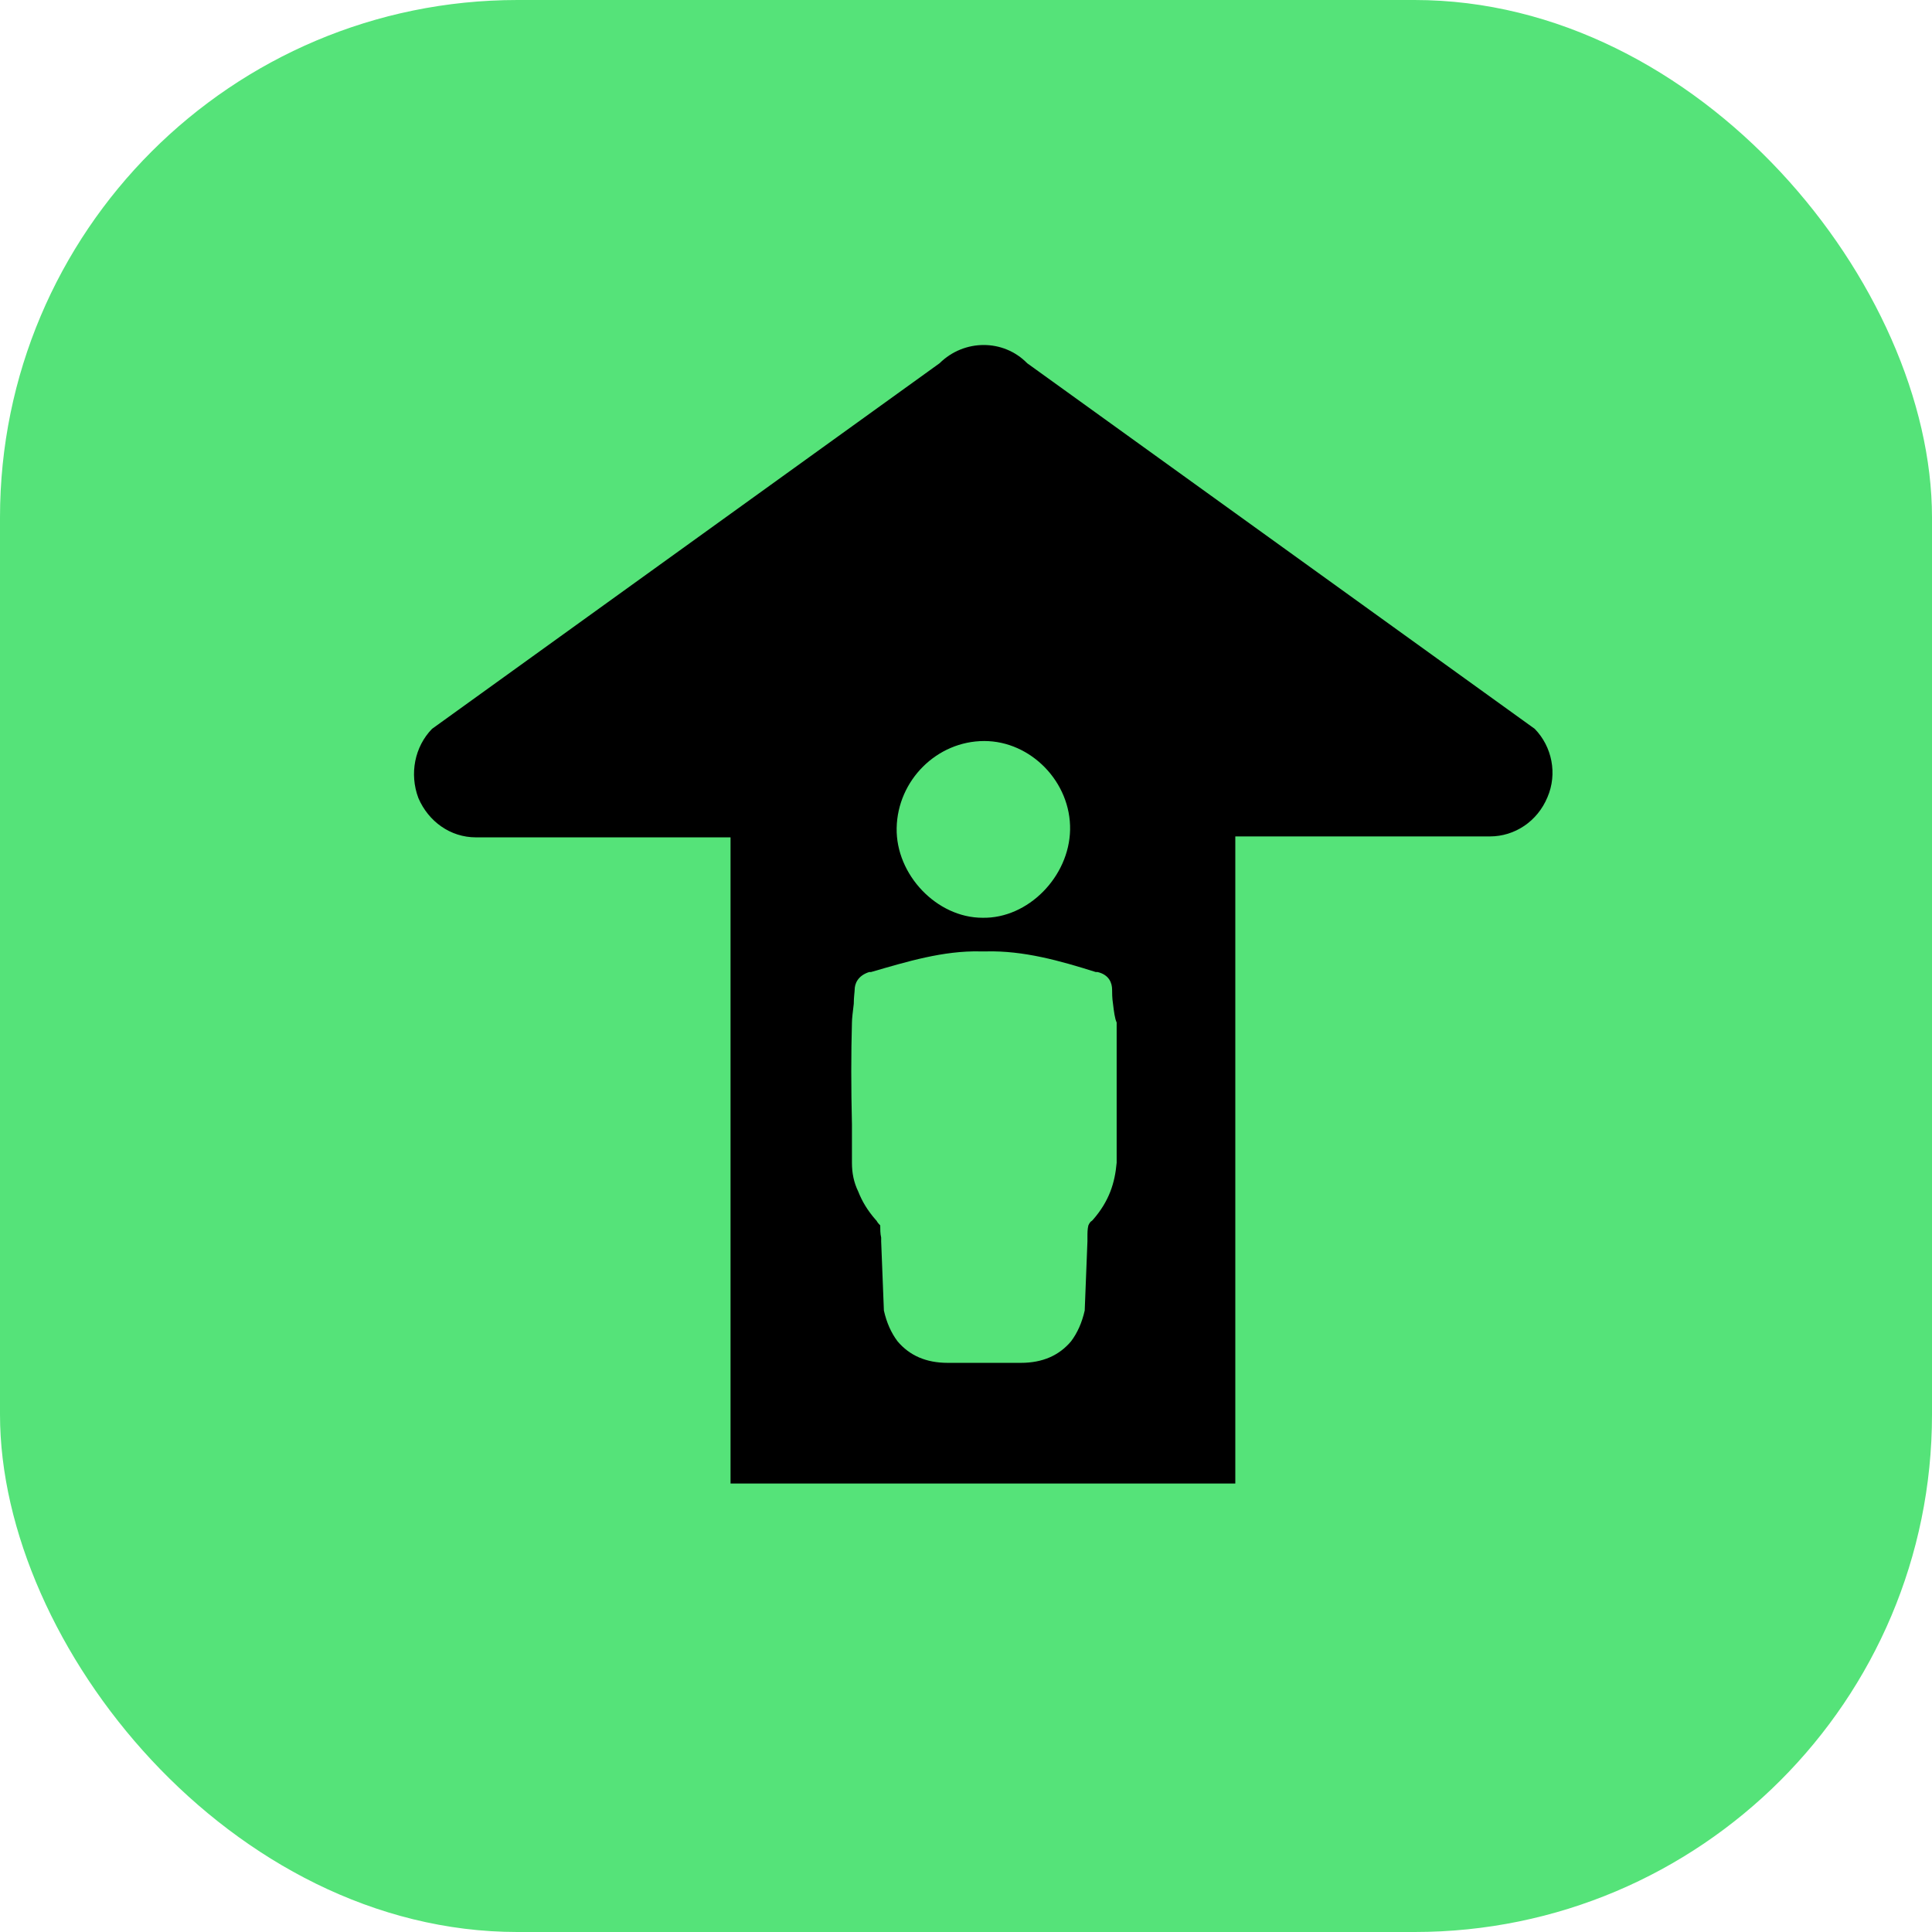 <?xml version="1.0" encoding="UTF-8"?>
<svg width="56px" height="56px" viewBox="0 0 56 56" version="1.1" xmlns="http://www.w3.org/2000/svg" xmlns:xlink="http://www.w3.org/1999/xlink">
    <title>9336D290-8B31-45DB-B5D2-52A9699EB812</title>
    <g id="Page-1" stroke="none" stroke-width="1" fill="none" fill-rule="evenodd">
        <g id="Aseem's-Website-Update-Copy" transform="translate(-734, -15248)">
            <g id="Group-54-Copy" transform="translate(734, 15248)">
                <rect id="Rectangle" fill="#55E379" x="0" y="0" width="56" height="56" rx="15"></rect>
                <g id="noun-guidance-1248219" transform="translate(12, 10)" fill="#000000" fill-rule="nonzero">
                    <g id="Group">
                        <path d="M15.234,0.529 C15.948,-0.176 17.086,-0.176 17.774,0.529 L17.774,0.529 L32.485,11.126 C32.987,11.641 33.146,12.428 32.855,13.105 C32.564,13.81 31.902,14.244 31.188,14.244 L31.188,14.244 L23.806,14.244 L23.806,33 L9.175,33 L9.175,14.271 L1.793,14.271 C1.053,14.271 0.418,13.81 0.127,13.132 C-0.138,12.428 0.021,11.641 0.523,11.126 L0.523,11.126 Z M16.583,17.577 L16.425,17.577 L16.425,17.577 C15.34,17.55 14.282,17.876 13.25,18.174 L13.197,18.174 C12.853,18.282 12.773,18.526 12.773,18.689 C12.773,18.743 12.747,18.906 12.747,19.095 C12.721,19.312 12.694,19.529 12.694,19.637 C12.668,20.559 12.668,21.508 12.694,22.592 L12.694,23.703 L12.694,23.703 C12.694,24.001 12.747,24.272 12.879,24.543 C12.985,24.814 13.144,25.085 13.382,25.356 L13.408,25.384 L13.408,25.384 C13.435,25.438 13.488,25.492 13.514,25.519 C13.514,25.628 13.514,25.763 13.541,25.871 L13.541,25.98 L13.541,25.98 C13.567,26.63 13.594,27.308 13.62,27.986 C13.699,28.338 13.832,28.636 14.017,28.88 C14.361,29.287 14.837,29.503 15.472,29.503 L17.589,29.503 C18.224,29.503 18.7,29.287 19.044,28.88 C19.229,28.636 19.361,28.338 19.441,27.986 C19.467,27.308 19.494,26.63 19.52,25.98 L19.52,25.871 L19.52,25.871 C19.52,25.736 19.52,25.628 19.547,25.519 C19.573,25.465 19.6,25.411 19.652,25.384 L19.672,25.363 C19.676,25.359 19.679,25.356 19.679,25.356 C19.917,25.085 20.076,24.814 20.182,24.543 C20.287,24.272 20.34,24.001 20.367,23.703 L20.367,19.637 L20.367,19.637 C20.314,19.529 20.287,19.312 20.261,19.095 C20.235,18.933 20.235,18.77 20.235,18.689 C20.235,18.499 20.155,18.255 19.811,18.174 L19.758,18.174 C18.726,17.848 17.668,17.55 16.583,17.577 Z M16.53,11.479 C15.155,11.479 14.017,12.617 13.99,14 C13.964,15.355 15.155,16.602 16.478,16.602 C17.8,16.629 18.991,15.409 19.017,14.054 C19.044,12.671 17.88,11.479 16.53,11.479 Z" id="Combined-Shape"></path>
                    </g>
                </g>
            </g>
        </g>
    </g>
</svg>